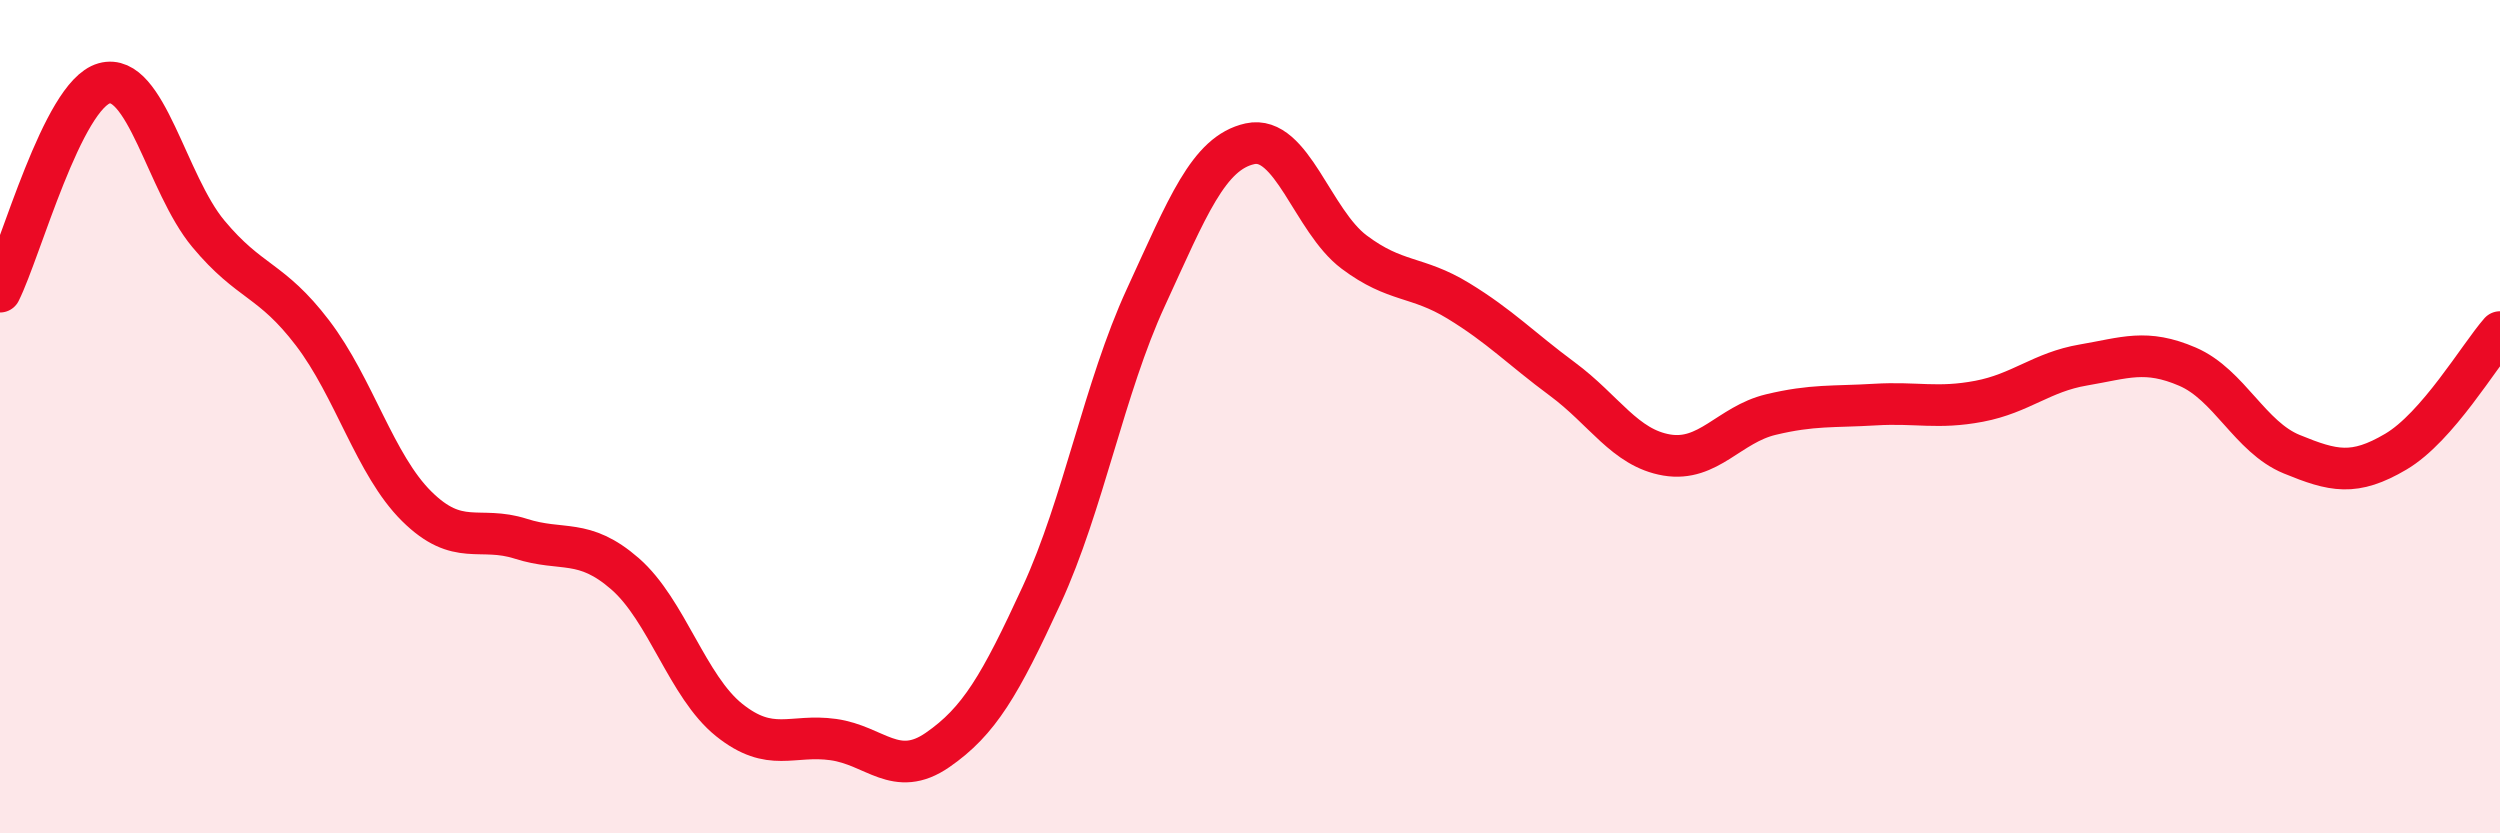
    <svg width="60" height="20" viewBox="0 0 60 20" xmlns="http://www.w3.org/2000/svg">
      <path
        d="M 0,7 C 0.5,6 1.5,2.28 2.5,2 C 3.5,1.72 4,4.41 5,5.61 C 6,6.81 6.5,6.68 7.5,7.99 C 8.5,9.3 9,11.16 10,12.15 C 11,13.14 11.5,12.61 12.5,12.93 C 13.5,13.25 14,12.9 15,13.77 C 16,14.64 16.5,16.48 17.5,17.28 C 18.5,18.08 19,17.61 20,17.75 C 21,17.89 21.5,18.69 22.5,18 C 23.5,17.31 24,16.45 25,14.28 C 26,12.11 26.5,9.31 27.5,7.14 C 28.5,4.97 29,3.67 30,3.45 C 31,3.23 31.5,5.3 32.5,6.05 C 33.5,6.8 34,6.61 35,7.22 C 36,7.83 36.5,8.36 37.5,9.1 C 38.5,9.84 39,10.75 40,10.92 C 41,11.09 41.5,10.19 42.5,9.95 C 43.5,9.71 44,9.77 45,9.71 C 46,9.65 46.5,9.82 47.5,9.63 C 48.5,9.44 49,8.93 50,8.76 C 51,8.59 51.5,8.37 52.5,8.8 C 53.5,9.23 54,10.49 55,10.9 C 56,11.31 56.5,11.43 57.5,10.84 C 58.5,10.25 59.5,8.54 60,7.97L60 20L0 20Z"
        fill="#EB0A25"
        opacity="0.1"
        stroke-linecap="round"
        stroke-linejoin="round"
      />
      <path
        d="M 0,7 C 0.5,6 1.5,2.28 2.5,2 C 3.5,1.72 4,4.41 5,5.61 C 6,6.81 6.5,6.68 7.5,7.99 C 8.5,9.3 9,11.16 10,12.15 C 11,13.14 11.5,12.61 12.5,12.93 C 13.5,13.25 14,12.9 15,13.77 C 16,14.64 16.5,16.48 17.5,17.28 C 18.5,18.08 19,17.61 20,17.75 C 21,17.89 21.5,18.69 22.5,18 C 23.5,17.31 24,16.45 25,14.28 C 26,12.11 26.5,9.31 27.5,7.14 C 28.5,4.97 29,3.67 30,3.45 C 31,3.23 31.5,5.3 32.5,6.05 C 33.5,6.8 34,6.61 35,7.22 C 36,7.83 36.5,8.36 37.5,9.1 C 38.5,9.84 39,10.75 40,10.92 C 41,11.09 41.5,10.19 42.5,9.95 C 43.5,9.71 44,9.77 45,9.71 C 46,9.65 46.5,9.82 47.5,9.63 C 48.5,9.44 49,8.93 50,8.76 C 51,8.59 51.5,8.37 52.5,8.8 C 53.5,9.23 54,10.49 55,10.9 C 56,11.31 56.5,11.43 57.5,10.84 C 58.5,10.25 59.5,8.54 60,7.97"
        stroke="#EB0A25"
        stroke-width="1"
        fill="none"
        stroke-linecap="round"
        stroke-linejoin="round"
      />
    </svg>
  